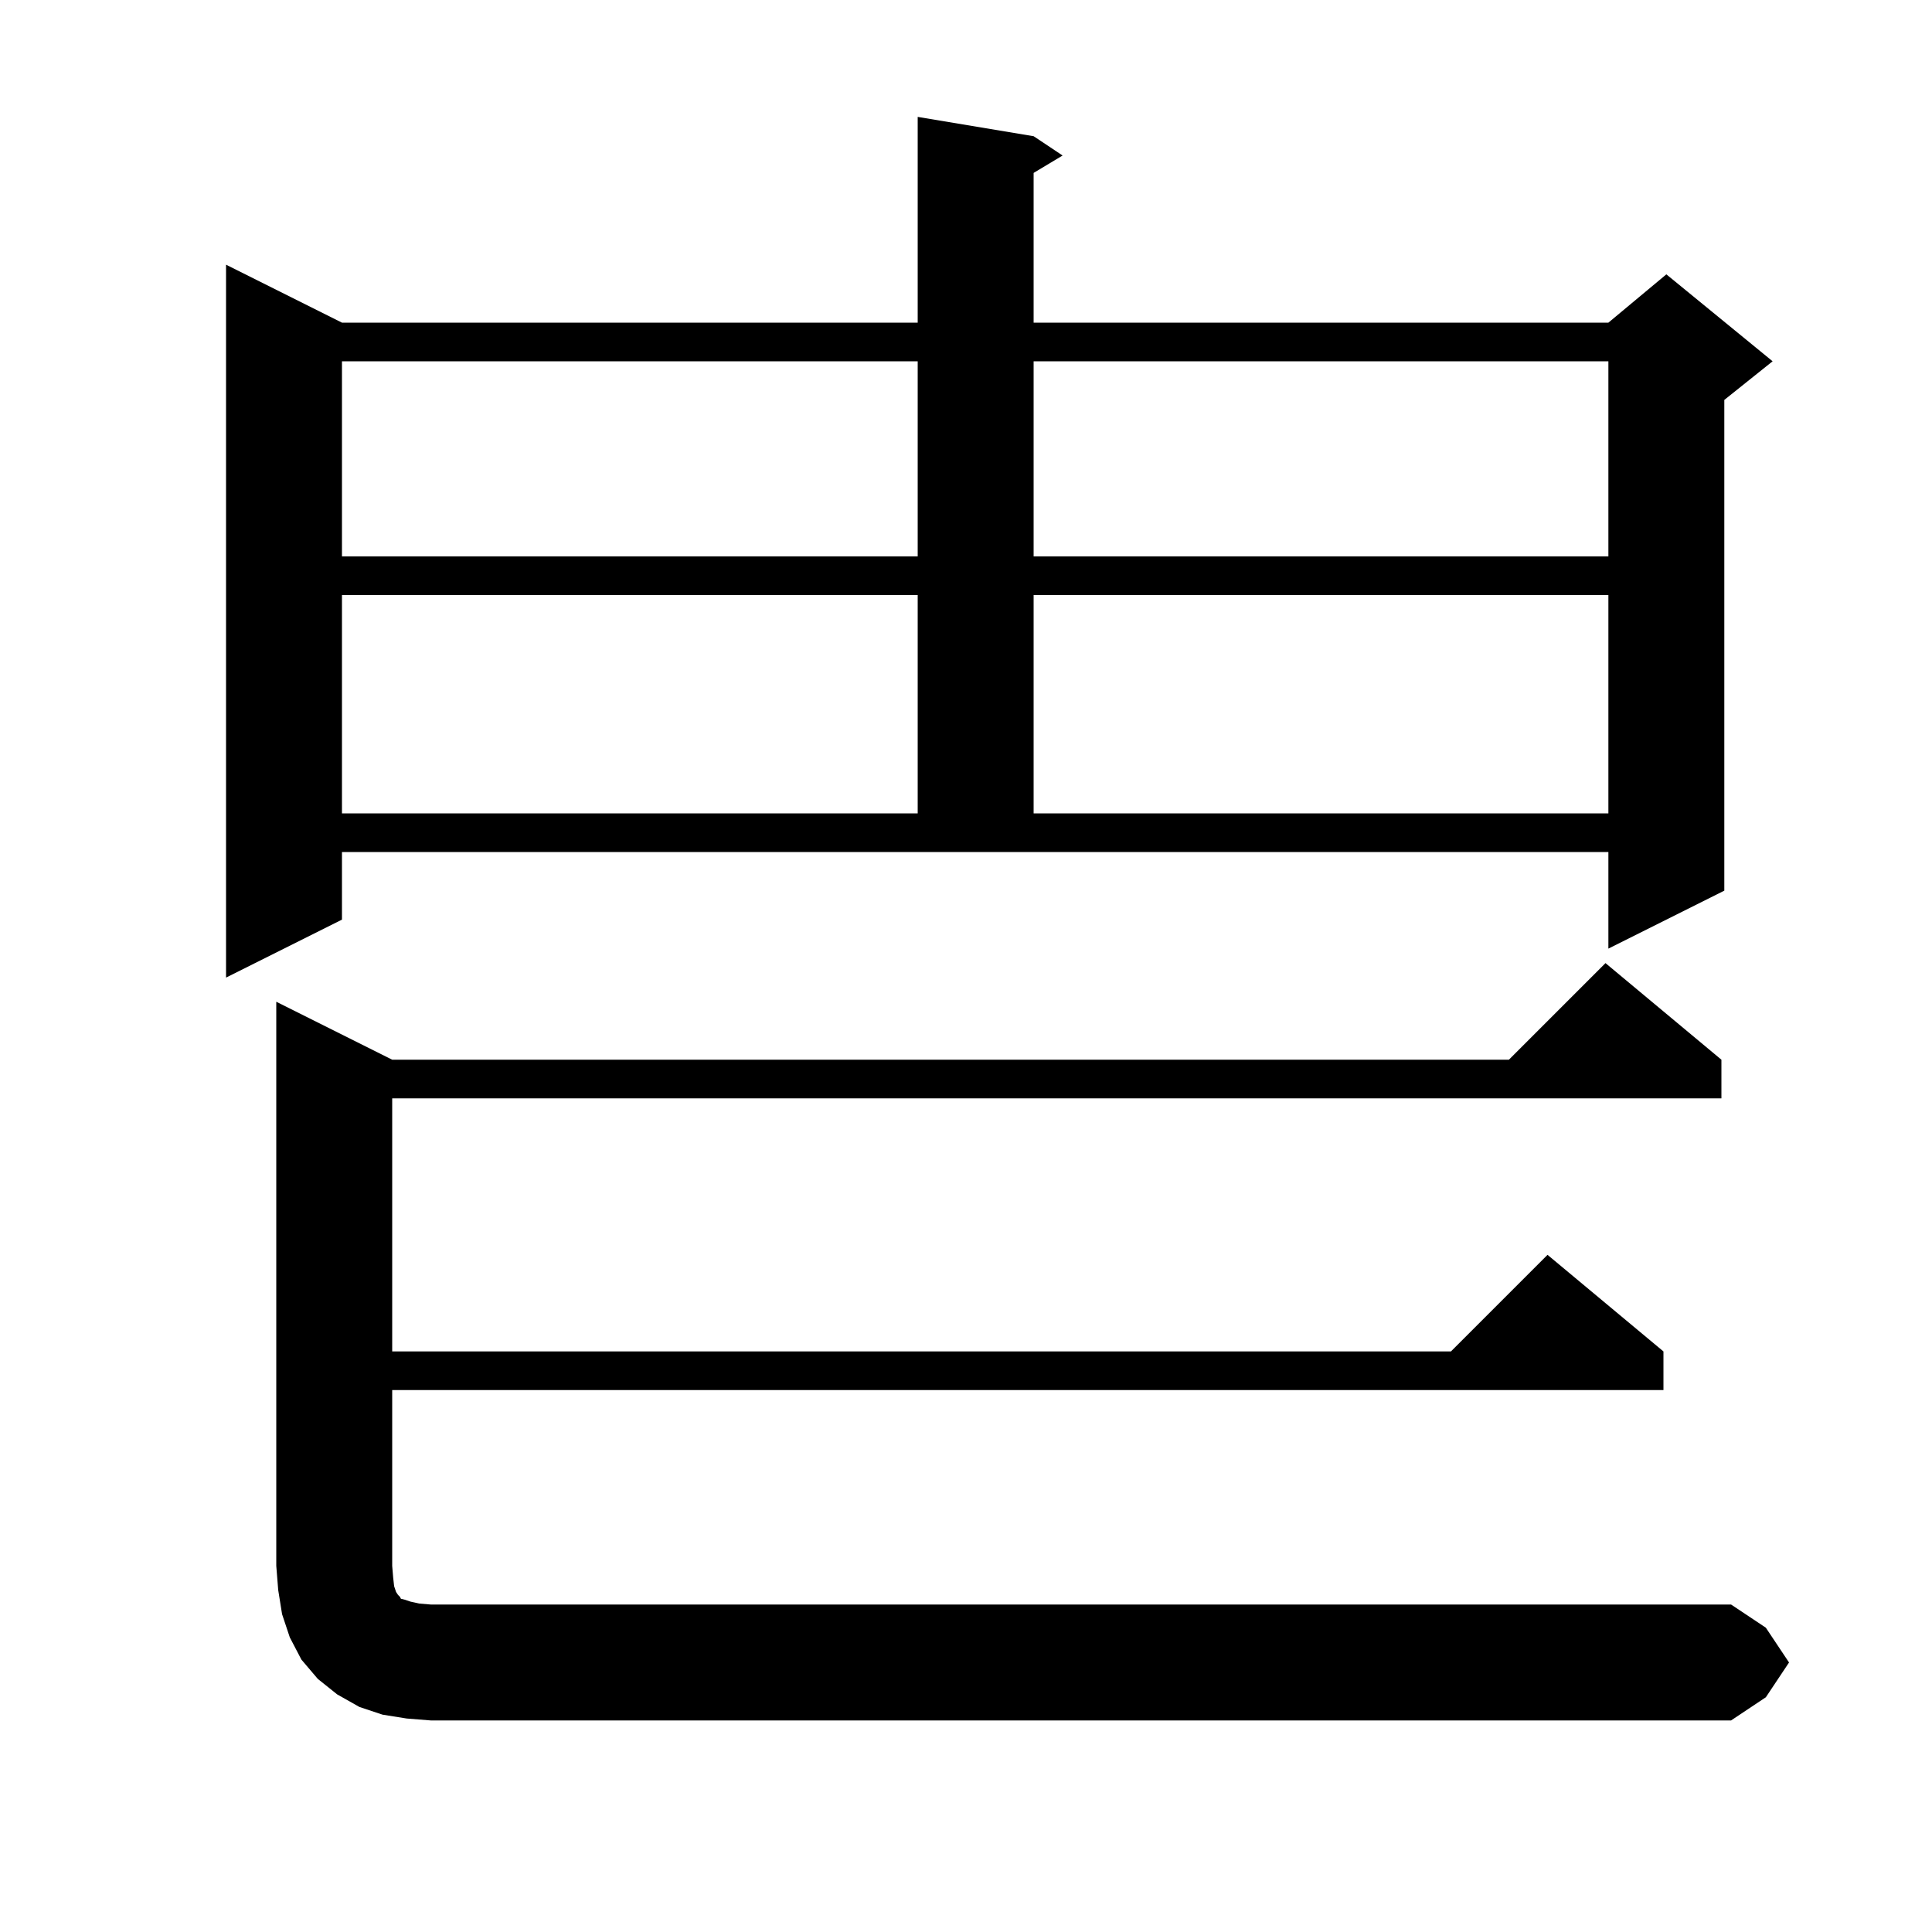 <svg xmlns="http://www.w3.org/2000/svg" xmlns:xlink="http://www.w3.org/1999/xlink" version="1.1" baseProfile="full" viewBox="0 0 200 200" width="200" height="200"><g fill="currentColor"><path d="M 185.2 172.1 L 182.8 175.7 L 179.2 178.1 L 44.6 178.1 L 42.1 177.9 L 39.6 177.5 L 37.2 176.7 L 34.9 175.4 L 32.9 173.8 L 31.2 171.8 L 30.0 169.5 L 29.2 167.1 L 28.8 164.6 L 28.6 162.1 L 28.6 103.7 L 40.6 109.7 L 156.2 109.7 L 166.2 99.7 L 178.2 109.7 L 178.2 113.7 L 40.6 113.7 L 40.6 139.9 L 150.2 139.9 L 160.2 129.9 L 172.2 139.9 L 172.2 143.9 L 40.6 143.9 L 40.6 162.1 L 40.7 163.3 L 40.8 164.2 L 41.0 164.8 L 41.2 165.1 L 41.4 165.3 L 41.5 165.5 L 41.9 165.6 L 42.5 165.8 L 43.4 166.0 L 44.6 166.1 L 179.2 166.1 L 182.8 168.5 Z M 35.4 95.2 L 23.4 101.2 L 23.4 27.4 L 35.4 33.4 L 95.0 33.4 L 95.0 12.1 L 107.0 14.1 L 110.0 16.1 L 107.0 17.9 L 107.0 33.4 L 166.5 33.4 L 172.5 28.4 L 183.5 37.4 L 178.5 41.4 L 178.5 92.2 L 166.5 98.2 L 166.5 88.2 L 35.4 88.2 Z M 35.4 61.6 L 35.4 84.2 L 95.0 84.2 L 95.0 61.6 Z M 107.0 61.6 L 107.0 84.2 L 166.5 84.2 L 166.5 61.6 Z M 35.4 37.4 L 35.4 57.6 L 95.0 57.6 L 95.0 37.4 Z M 107.0 37.4 L 107.0 57.6 L 166.5 57.6 L 166.5 37.4 Z "/></g></svg>